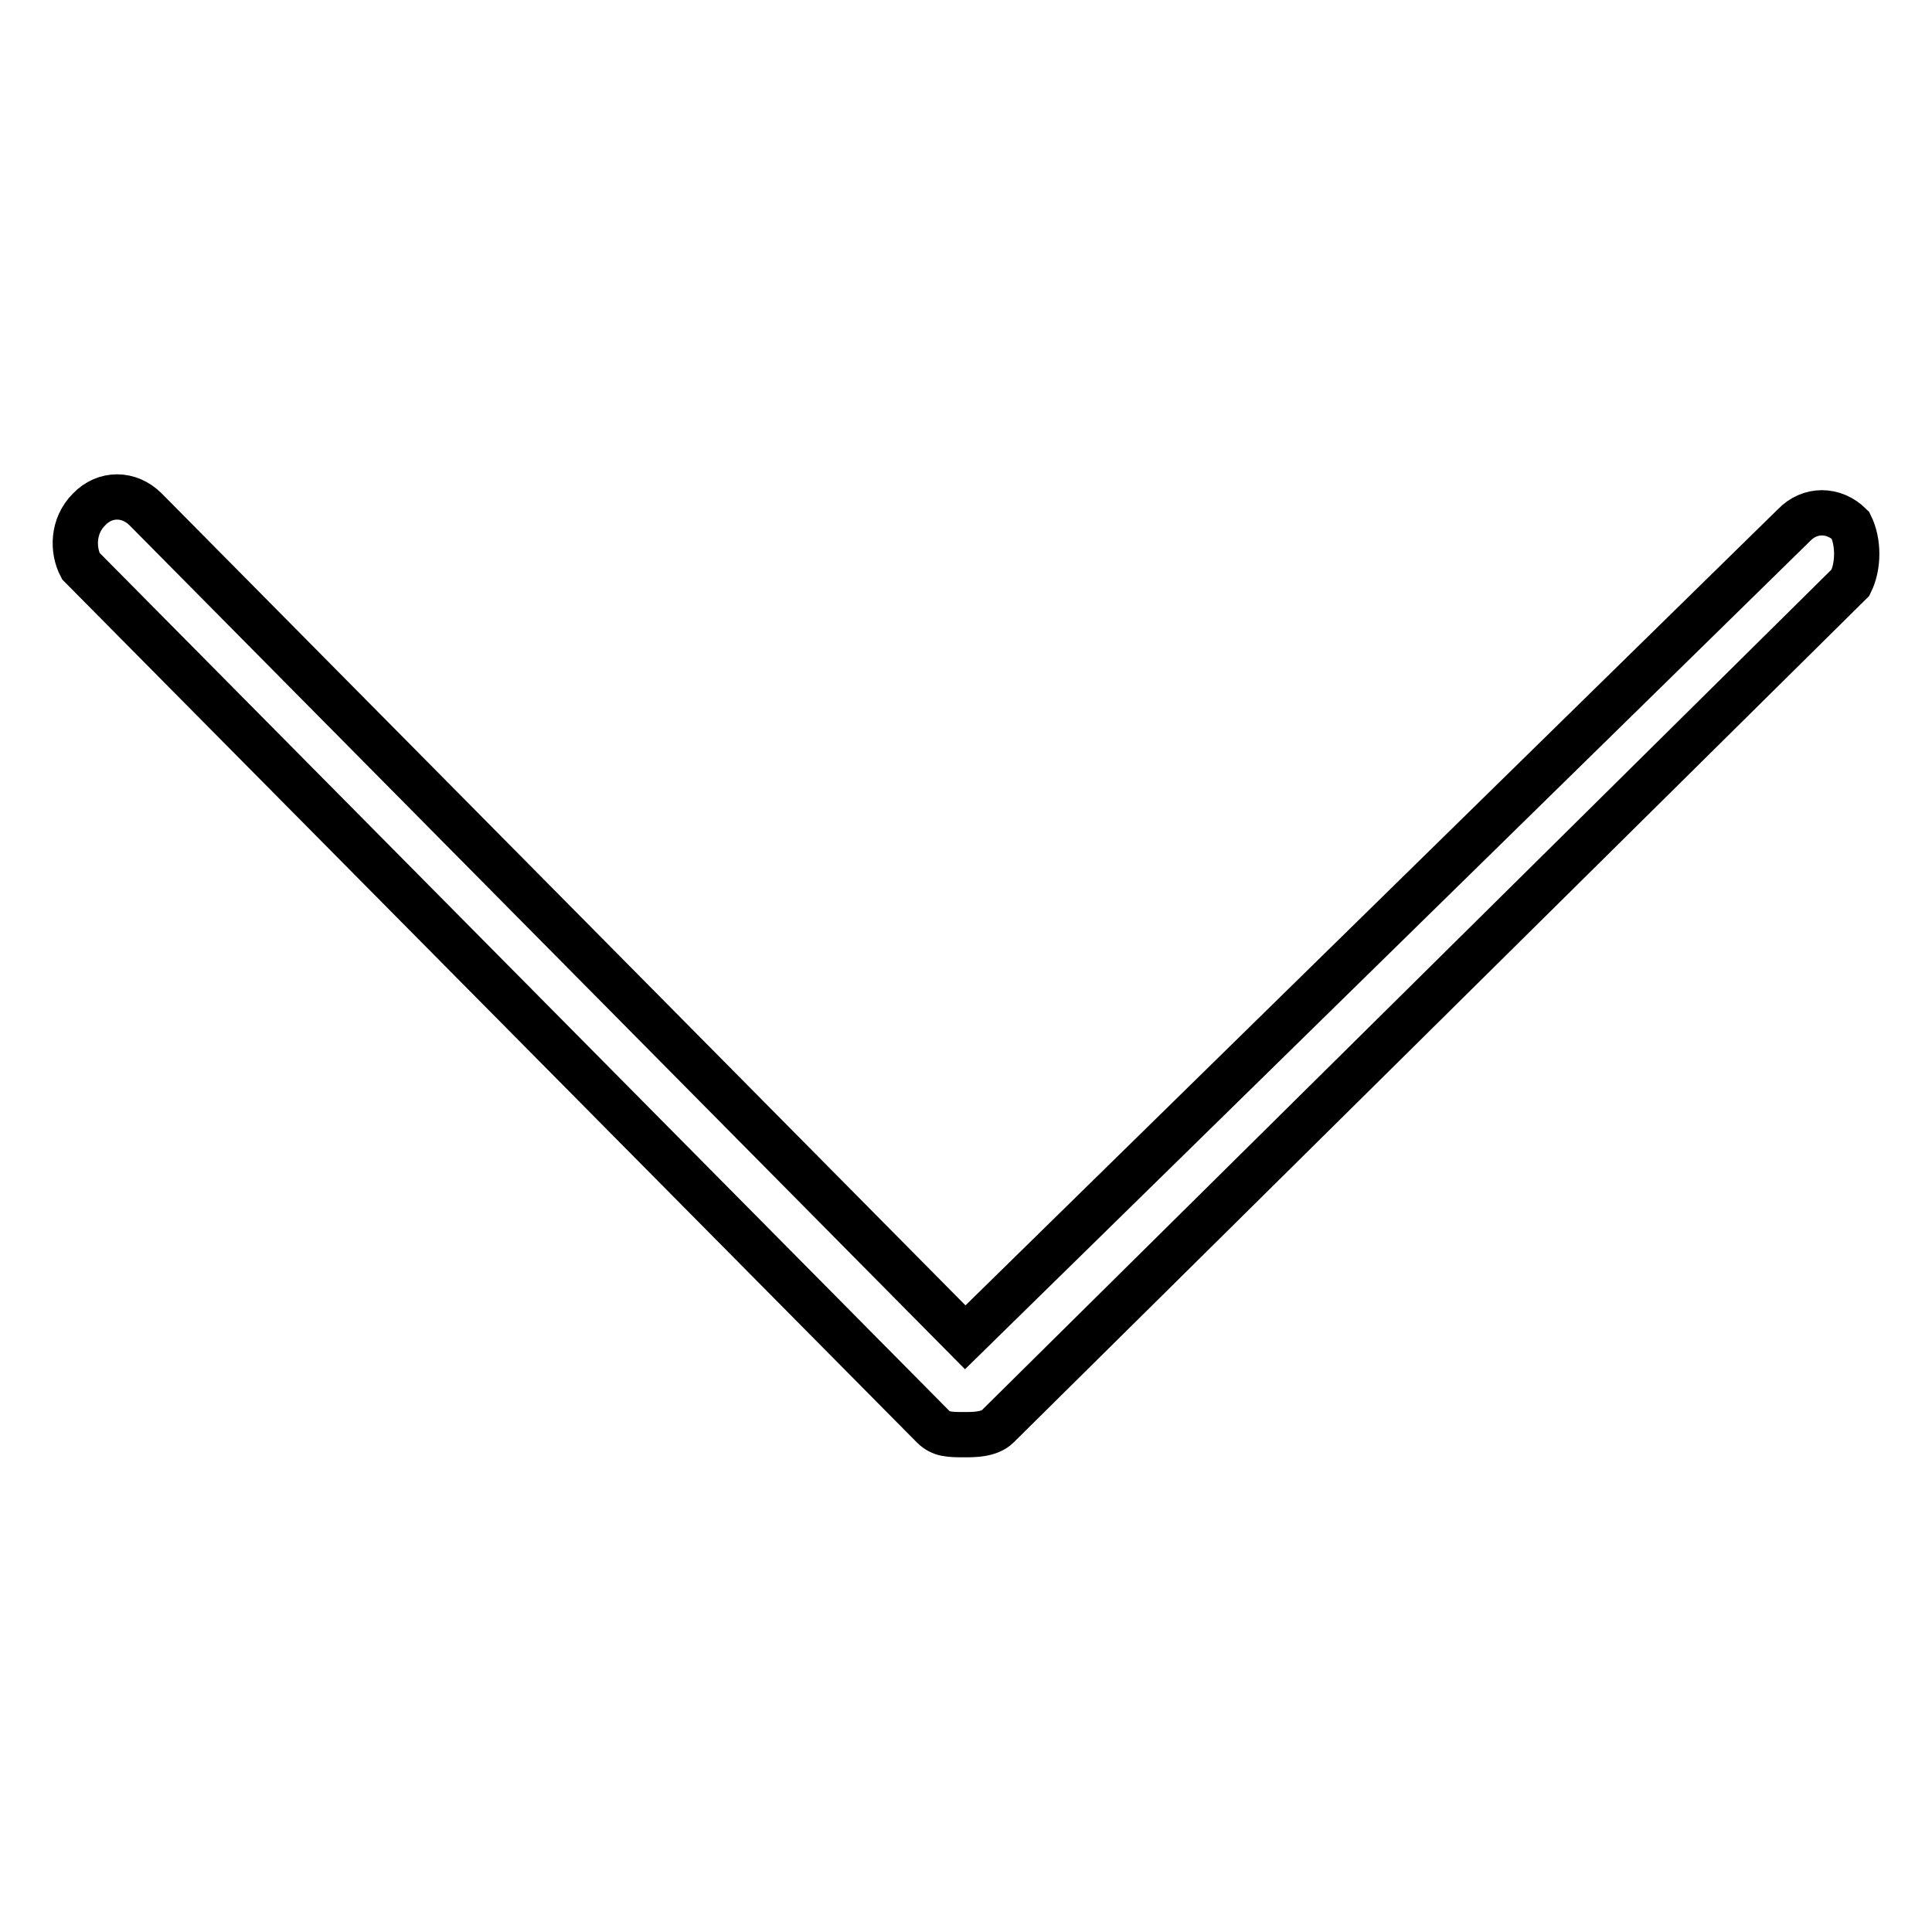 <?xml version="1.0" encoding="utf-8"?>
<!-- Svg Vector Icons : http://www.onlinewebfonts.com/icon -->
<!DOCTYPE svg PUBLIC "-//W3C//DTD SVG 1.1//EN" "http://www.w3.org/Graphics/SVG/1.1/DTD/svg11.dtd">
<svg version="1.1" xmlns="http://www.w3.org/2000/svg" xmlns:xlink="http://www.w3.org/1999/xlink" x="0px" y="0px" viewBox="0 0 256 256" enable-background="new 0 0 256 256" xml:space="preserve">
<g> <path stroke-width="6" fill-opacity="0" stroke="#000000"  d="M245.2,69.6c-2.2-2.2-5.4-2.2-7.5,0L127.9,177.2L19.3,67.5c-2.2-2.2-5.4-2.2-7.5,0 c-2.2,2.2-2.2,5.4-1.1,7.5l112.9,114c1.1,1.1,2.2,1.1,4.3,1.1c1.1,0,3.2,0,4.3-1.1L245.2,77.2C246.3,75,246.3,71.8,245.2,69.6z"/></g>
</svg>